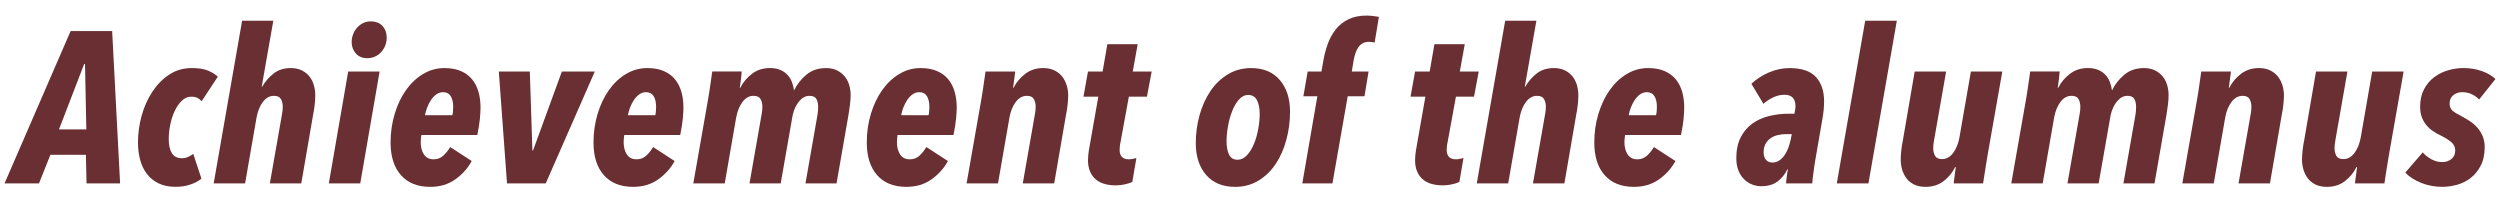 <?xml version="1.0" encoding="utf-8"?>
<!-- Generator: Adobe Illustrator 27.8.1, SVG Export Plug-In . SVG Version: 6.00 Build 0)  -->
<svg version="1.1" id="レイヤー_1" xmlns="http://www.w3.org/2000/svg" xmlns:xlink="http://www.w3.org/1999/xlink" x="0px"
	 y="0px" viewBox="0 0 247 20" style="enable-background:new 0 0 247 20;" xml:space="preserve">
<style type="text/css">
	.st0{fill:#692F32;}
	.st1{fill:none;}
</style>
<g>
	<g>
		<path class="st0" d="M8.549,18.121l-0.062-2.828H4.979l-1.127,2.828H0.449L6.977,3.069h4.104l0.785,15.052H8.549z M8.4,6.322
			H8.316l-2.488,6.463h2.701L8.4,6.322z"/>
		<path class="st0" d="M19.924,10c-0.113-0.128-0.248-0.234-0.404-0.319c-0.155-0.085-0.368-0.128-0.638-0.128
			c-0.34,0-0.648,0.135-0.925,0.406s-0.51,0.608-0.701,1.013s-0.337,0.857-0.436,1.354c-0.1,0.498-0.149,0.967-0.149,1.408
			c0,0.597,0.103,1.063,0.309,1.397c0.205,0.334,0.535,0.501,0.988,0.501c0.227,0,0.429-0.041,0.606-0.123
			c0.177-0.082,0.351-0.183,0.521-0.302l0.808,2.445c-0.298,0.241-0.666,0.436-1.105,0.584c-0.439,0.149-0.921,0.224-1.445,0.224
			c-0.652,0-1.212-0.114-1.68-0.34s-0.854-0.539-1.158-0.936c-0.306-0.396-0.528-0.861-0.67-1.393
			c-0.142-0.531-0.213-1.102-0.213-1.711c0-0.893,0.12-1.775,0.361-2.646c0.241-0.872,0.592-1.659,1.053-2.36
			c0.46-0.702,1.017-1.269,1.669-1.701c0.651-0.432,1.396-0.648,2.232-0.648c0.68,0,1.219,0.085,1.615,0.255
			s0.716,0.369,0.957,0.595L19.924,10z"/>
		<path class="st0" d="M31.148,9.405c0,0.269-0.018,0.574-0.054,0.914c-0.035,0.34-0.088,0.68-0.159,1.021l-1.169,6.782h-3.104
			l1.191-6.782c0.027-0.128,0.049-0.259,0.063-0.394c0.014-0.134,0.021-0.266,0.021-0.393c0-0.298-0.061-0.553-0.181-0.766
			c-0.121-0.212-0.352-0.319-0.691-0.319c-0.425,0-0.79,0.202-1.095,0.606s-0.514,0.925-0.627,1.562l-1.127,6.484h-3.104
			L23.92,2.049h3.083l-1.148,6.526h0.043c0.283-0.496,0.655-0.928,1.116-1.296c0.46-0.369,1.03-0.553,1.711-0.553
			c0.439,0,0.814,0.082,1.127,0.245c0.312,0.163,0.563,0.372,0.755,0.627c0.191,0.255,0.329,0.542,0.414,0.861
			S31.148,9.093,31.148,9.405z"/>
		<path class="st0" d="M35.592,18.121h-3.104l1.913-11.055h3.104L35.592,18.121z M38.207,3.707c0,0.284-0.05,0.549-0.149,0.797
			c-0.099,0.248-0.233,0.464-0.403,0.648s-0.372,0.329-0.606,0.436c-0.233,0.106-0.485,0.16-0.755,0.16
			c-0.496,0-0.879-0.16-1.147-0.479c-0.27-0.319-0.404-0.684-0.404-1.095c0-0.269,0.046-0.528,0.139-0.776
			c0.092-0.248,0.223-0.467,0.394-0.659c0.17-0.191,0.368-0.344,0.595-0.457s0.475-0.17,0.744-0.17c0.511,0,0.903,0.153,1.18,0.457
			C38.068,2.875,38.207,3.253,38.207,3.707z"/>
		<path class="st0" d="M47.477,10.616c0,0.284-0.021,0.652-0.063,1.105c-0.043,0.454-0.128,0.993-0.256,1.616H41.63
			c-0.042,0.284-0.063,0.518-0.063,0.702c0,0.497,0.106,0.904,0.318,1.223c0.213,0.319,0.532,0.479,0.957,0.479
			c0.383,0,0.705-0.124,0.968-0.372c0.262-0.248,0.485-0.528,0.669-0.84l2.126,1.382c-0.382,0.709-0.921,1.311-1.615,1.807
			c-0.694,0.496-1.523,0.744-2.487,0.744c-1.247,0-2.211-0.386-2.892-1.159s-1.021-1.846-1.021-3.221
			c0-0.992,0.135-1.935,0.404-2.827c0.269-0.893,0.641-1.676,1.116-2.35c0.475-0.673,1.038-1.204,1.689-1.594
			c0.652-0.39,1.354-0.585,2.105-0.585c0.638,0,1.183,0.1,1.637,0.298c0.453,0.199,0.821,0.471,1.105,0.818
			c0.283,0.348,0.492,0.758,0.627,1.233S47.477,10.063,47.477,10.616z M44.776,10.574c0-0.453-0.081-0.811-0.244-1.074
			c-0.163-0.262-0.415-0.393-0.755-0.393c-0.241,0-0.461,0.071-0.659,0.212c-0.198,0.142-0.372,0.323-0.521,0.542
			c-0.149,0.22-0.276,0.464-0.383,0.733c-0.106,0.27-0.181,0.531-0.224,0.787h2.7c0.028-0.085,0.05-0.213,0.063-0.383
			C44.77,10.829,44.776,10.688,44.776,10.574z"/>
		<path class="st0" d="M53.919,18.121h-3.827L49.284,7.066h3.062l0.255,7.802h0.063l2.849-7.802h3.253L53.919,18.121z"/>
		<path class="st0" d="M67.524,10.616c0,0.284-0.021,0.652-0.063,1.105c-0.043,0.454-0.128,0.993-0.256,1.616h-5.527
			c-0.042,0.284-0.063,0.518-0.063,0.702c0,0.497,0.106,0.904,0.318,1.223c0.213,0.319,0.532,0.479,0.957,0.479
			c0.383,0,0.705-0.124,0.968-0.372c0.262-0.248,0.485-0.528,0.669-0.84l2.126,1.382c-0.382,0.709-0.921,1.311-1.615,1.807
			c-0.694,0.496-1.523,0.744-2.487,0.744c-1.247,0-2.211-0.386-2.892-1.159s-1.021-1.846-1.021-3.221
			c0-0.992,0.135-1.935,0.404-2.827c0.269-0.893,0.641-1.676,1.116-2.35c0.475-0.673,1.038-1.204,1.689-1.594
			c0.652-0.39,1.354-0.585,2.105-0.585c0.638,0,1.183,0.1,1.637,0.298c0.453,0.199,0.821,0.471,1.105,0.818
			c0.283,0.348,0.492,0.758,0.627,1.233S67.524,10.063,67.524,10.616z M64.824,10.574c0-0.453-0.081-0.811-0.244-1.074
			c-0.163-0.262-0.415-0.393-0.755-0.393c-0.241,0-0.461,0.071-0.659,0.212c-0.198,0.142-0.372,0.323-0.521,0.542
			c-0.149,0.22-0.276,0.464-0.383,0.733c-0.106,0.27-0.181,0.531-0.224,0.787h2.7c0.028-0.085,0.05-0.213,0.063-0.383
			C64.817,10.829,64.824,10.688,64.824,10.574z"/>
		<path class="st0" d="M78.452,8.937c0.283-0.595,0.688-1.113,1.212-1.552c0.524-0.439,1.175-0.659,1.95-0.659
			c0.437,0,0.81,0.082,1.12,0.245c0.31,0.163,0.562,0.372,0.76,0.627c0.197,0.255,0.338,0.542,0.423,0.861
			c0.084,0.319,0.127,0.634,0.127,0.946c0,0.269-0.021,0.574-0.063,0.914c-0.043,0.34-0.092,0.68-0.148,1.021l-1.183,6.782h-3.07
			l1.19-6.782c0.043-0.255,0.063-0.518,0.063-0.787c0-0.298-0.057-0.553-0.17-0.766c-0.113-0.212-0.34-0.319-0.681-0.319
			c-0.382,0-0.723,0.177-1.02,0.532c-0.298,0.354-0.511,0.801-0.639,1.339l-1.19,6.782h-3.082l1.19-6.782
			c0.028-0.128,0.049-0.259,0.063-0.394c0.014-0.134,0.021-0.266,0.021-0.393c0-0.298-0.061-0.553-0.181-0.766
			c-0.121-0.212-0.351-0.319-0.691-0.319c-0.425,0-0.79,0.202-1.095,0.606s-0.514,0.925-0.627,1.562l-1.127,6.484h-3.104
			l1.467-8.355c0.028-0.17,0.063-0.386,0.106-0.648c0.042-0.262,0.081-0.524,0.116-0.787s0.071-0.507,0.106-0.733
			s0.061-0.404,0.074-0.532h2.913c-0.015,0.199-0.039,0.45-0.074,0.755c-0.036,0.305-0.074,0.592-0.117,0.861h0.043
			c0.283-0.553,0.673-1.017,1.169-1.393c0.496-0.375,1.084-0.563,1.765-0.563c0.396,0,0.736,0.061,1.021,0.181
			c0.283,0.121,0.521,0.284,0.712,0.489c0.191,0.206,0.337,0.439,0.436,0.702C78.339,8.359,78.409,8.639,78.452,8.937z"/>
		<path class="st0" d="M94.524,10.616c0,0.284-0.021,0.652-0.063,1.105c-0.043,0.454-0.128,0.993-0.256,1.616h-5.527
			c-0.042,0.284-0.063,0.518-0.063,0.702c0,0.497,0.106,0.904,0.318,1.223c0.213,0.319,0.532,0.479,0.957,0.479
			c0.383,0,0.705-0.124,0.968-0.372c0.262-0.248,0.485-0.528,0.669-0.84l2.126,1.382c-0.382,0.709-0.921,1.311-1.615,1.807
			c-0.694,0.496-1.523,0.744-2.487,0.744c-1.247,0-2.211-0.386-2.892-1.159s-1.021-1.846-1.021-3.221
			c0-0.992,0.135-1.935,0.404-2.827c0.269-0.893,0.641-1.676,1.116-2.35c0.475-0.673,1.038-1.204,1.689-1.594
			c0.652-0.39,1.354-0.585,2.105-0.585c0.638,0,1.183,0.1,1.637,0.298c0.453,0.199,0.821,0.471,1.105,0.818
			c0.283,0.348,0.492,0.758,0.627,1.233S94.524,10.063,94.524,10.616z M91.824,10.574c0-0.453-0.081-0.811-0.244-1.074
			c-0.163-0.262-0.415-0.393-0.755-0.393c-0.241,0-0.461,0.071-0.659,0.212c-0.198,0.142-0.372,0.323-0.521,0.542
			c-0.149,0.22-0.276,0.464-0.383,0.733c-0.106,0.27-0.181,0.531-0.224,0.787h2.7c0.028-0.085,0.05-0.213,0.063-0.383
			C91.817,10.829,91.824,10.688,91.824,10.574z"/>
		<path class="st0" d="M105.536,9.405c0,0.269-0.018,0.574-0.053,0.914c-0.036,0.34-0.089,0.68-0.16,1.021l-1.169,6.782h-3.104
			l1.19-6.782c0.028-0.128,0.049-0.259,0.063-0.394c0.014-0.134,0.021-0.266,0.021-0.393c0-0.298-0.061-0.553-0.181-0.766
			c-0.121-0.212-0.351-0.319-0.691-0.319c-0.425,0-0.79,0.202-1.095,0.606s-0.514,0.925-0.627,1.562l-1.127,6.484h-3.104
			l1.467-8.355c0.028-0.17,0.063-0.386,0.106-0.648c0.042-0.262,0.081-0.524,0.116-0.787s0.071-0.507,0.106-0.733
			s0.061-0.404,0.074-0.532h2.935c-0.029,0.199-0.061,0.45-0.096,0.755c-0.036,0.305-0.074,0.592-0.117,0.861h0.043
			c0.283-0.553,0.673-1.017,1.169-1.393c0.496-0.375,1.084-0.563,1.765-0.563c0.438,0,0.818,0.082,1.137,0.245
			c0.319,0.163,0.574,0.372,0.766,0.627c0.191,0.255,0.333,0.542,0.426,0.861C105.49,8.777,105.536,9.093,105.536,9.405z"/>
		<path class="st0" d="M113.317,9.553h-1.786l-0.829,4.528c-0.028,0.114-0.05,0.241-0.063,0.383
			c-0.015,0.142-0.021,0.255-0.021,0.34c0,0.624,0.305,0.936,0.914,0.936c0.113,0,0.241-0.014,0.383-0.043
			c0.142-0.028,0.263-0.056,0.361-0.085l-0.403,2.36c-0.199,0.1-0.45,0.181-0.755,0.245c-0.306,0.064-0.592,0.096-0.861,0.096
			c-0.922,0-1.612-0.22-2.073-0.659c-0.46-0.439-0.69-1.049-0.69-1.828c0-0.128,0.007-0.276,0.021-0.447
			c0.014-0.17,0.035-0.34,0.063-0.51l0.936-5.315h-1.467l0.446-2.487h1.445l0.468-2.7h2.998l-0.489,2.7h1.871L113.317,9.553z"/>
		<path class="st0" d="M127.454,11.021c0,0.964-0.12,1.892-0.361,2.785c-0.241,0.893-0.588,1.684-1.041,2.371
			c-0.454,0.688-1.021,1.24-1.701,1.658s-1.453,0.627-2.317,0.627c-1.233,0-2.189-0.394-2.87-1.18s-1.021-1.832-1.021-3.136
			c0-0.949,0.124-1.871,0.372-2.764c0.248-0.893,0.606-1.687,1.073-2.381c0.468-0.694,1.042-1.247,1.723-1.658
			c0.68-0.411,1.445-0.617,2.296-0.617c1.219,0,2.165,0.394,2.838,1.18S127.454,9.731,127.454,11.021z M124.457,11.275
			c0-0.567-0.089-1.024-0.266-1.371c-0.178-0.347-0.465-0.521-0.861-0.521c-0.354,0-0.666,0.156-0.936,0.468
			c-0.27,0.312-0.492,0.698-0.67,1.159c-0.177,0.46-0.312,0.957-0.403,1.488c-0.093,0.531-0.139,1.01-0.139,1.435
			c0,0.553,0.082,0.999,0.245,1.339c0.162,0.34,0.442,0.51,0.839,0.51c0.354,0,0.67-0.152,0.946-0.458
			c0.276-0.304,0.507-0.684,0.691-1.137c0.184-0.454,0.322-0.942,0.414-1.467C124.411,12.197,124.457,11.715,124.457,11.275z"/>
		<path class="st0" d="M135.811,4.217c-0.071-0.028-0.156-0.05-0.256-0.064c-0.099-0.014-0.205-0.021-0.318-0.021
			c-0.241,0-0.45,0.053-0.627,0.159c-0.178,0.106-0.323,0.248-0.437,0.425s-0.205,0.379-0.276,0.606s-0.127,0.46-0.17,0.702
			l-0.17,1.042h1.658l-0.404,2.445h-1.658l-1.509,8.61h-2.977l1.488-8.61h-1.382l0.425-2.445h1.36l0.191-1.084
			c0.1-0.581,0.248-1.141,0.446-1.68c0.199-0.539,0.465-1.013,0.798-1.424s0.747-0.737,1.243-0.978
			c0.496-0.241,1.092-0.361,1.786-0.361c0.198,0,0.411,0.014,0.638,0.042s0.418,0.057,0.574,0.085L135.811,4.217z"/>
		<path class="st0" d="M145.632,9.553h-1.786l-0.829,4.528c-0.028,0.114-0.05,0.241-0.063,0.383
			c-0.015,0.142-0.021,0.255-0.021,0.34c0,0.624,0.305,0.936,0.914,0.936c0.113,0,0.241-0.014,0.383-0.043
			c0.142-0.028,0.263-0.056,0.361-0.085l-0.403,2.36c-0.199,0.1-0.45,0.181-0.755,0.245c-0.306,0.064-0.592,0.096-0.861,0.096
			c-0.922,0-1.612-0.22-2.073-0.659c-0.46-0.439-0.69-1.049-0.69-1.828c0-0.128,0.007-0.276,0.021-0.447
			c0.014-0.17,0.035-0.34,0.063-0.51l0.936-5.315h-1.467l0.446-2.487h1.445l0.468-2.7h2.998l-0.489,2.7h1.871L145.632,9.553z"/>
		<path class="st0" d="M155.942,9.405c0,0.269-0.018,0.574-0.054,0.914c-0.035,0.34-0.088,0.68-0.159,1.021l-1.169,6.782h-3.104
			l1.191-6.782c0.027-0.128,0.049-0.259,0.063-0.394c0.014-0.134,0.021-0.266,0.021-0.393c0-0.298-0.061-0.553-0.181-0.766
			c-0.121-0.212-0.352-0.319-0.691-0.319c-0.425,0-0.79,0.202-1.095,0.606s-0.514,0.925-0.627,1.562l-1.127,6.484h-3.104
			l2.807-16.072h3.083l-1.148,6.526h0.043c0.283-0.496,0.655-0.928,1.116-1.296c0.46-0.369,1.03-0.553,1.711-0.553
			c0.439,0,0.814,0.082,1.127,0.245c0.312,0.163,0.563,0.372,0.755,0.627c0.191,0.255,0.329,0.542,0.414,0.861
			S155.942,9.093,155.942,9.405z"/>
		<path class="st0" d="M166.402,10.616c0,0.284-0.021,0.652-0.063,1.105c-0.043,0.454-0.128,0.993-0.256,1.616h-5.527
			c-0.042,0.284-0.063,0.518-0.063,0.702c0,0.497,0.106,0.904,0.318,1.223c0.213,0.319,0.532,0.479,0.957,0.479
			c0.383,0,0.705-0.124,0.968-0.372c0.262-0.248,0.485-0.528,0.669-0.84l2.126,1.382c-0.382,0.709-0.921,1.311-1.615,1.807
			c-0.694,0.496-1.523,0.744-2.487,0.744c-1.247,0-2.211-0.386-2.892-1.159s-1.021-1.846-1.021-3.221
			c0-0.992,0.135-1.935,0.404-2.827c0.269-0.893,0.641-1.676,1.116-2.35c0.475-0.673,1.038-1.204,1.689-1.594
			c0.652-0.39,1.354-0.585,2.105-0.585c0.638,0,1.183,0.1,1.637,0.298c0.453,0.199,0.821,0.471,1.105,0.818
			c0.283,0.348,0.492,0.758,0.627,1.233S166.402,10.063,166.402,10.616z M163.702,10.574c0-0.453-0.081-0.811-0.244-1.074
			c-0.163-0.262-0.415-0.393-0.755-0.393c-0.241,0-0.461,0.071-0.659,0.212c-0.198,0.142-0.372,0.323-0.521,0.542
			c-0.149,0.22-0.276,0.464-0.383,0.733c-0.106,0.27-0.181,0.531-0.224,0.787h2.7c0.028-0.085,0.05-0.213,0.063-0.383
			C163.695,10.829,163.702,10.688,163.702,10.574z"/>
		<path class="st0" d="M180.221,10.021c0,0.567-0.064,1.19-0.191,1.871l-0.702,4.061c-0.028,0.156-0.057,0.34-0.085,0.553
			s-0.057,0.422-0.085,0.627c-0.028,0.206-0.053,0.401-0.074,0.585s-0.032,0.319-0.032,0.404h-2.594
			c0.015-0.17,0.039-0.396,0.075-0.68c0.035-0.284,0.074-0.518,0.116-0.702h-0.063c-0.241,0.496-0.567,0.896-0.978,1.201
			c-0.412,0.305-0.95,0.457-1.616,0.457c-0.298,0-0.592-0.057-0.882-0.17c-0.291-0.113-0.553-0.284-0.787-0.51
			c-0.233-0.227-0.422-0.514-0.563-0.861c-0.142-0.347-0.213-0.754-0.213-1.222c0-0.808,0.142-1.492,0.426-2.052
			c0.283-0.56,0.662-1.013,1.138-1.36c0.475-0.347,1.027-0.599,1.658-0.755c0.63-0.156,1.293-0.234,1.987-0.234h0.531
			c0.071-0.326,0.106-0.567,0.106-0.723c0-0.766-0.361-1.148-1.084-1.148c-0.397,0-0.776,0.089-1.138,0.266
			s-0.677,0.386-0.945,0.627l-1.191-1.977c0.496-0.468,1.077-0.843,1.744-1.127c0.666-0.283,1.339-0.425,2.02-0.425
			c1.204,0,2.076,0.294,2.614,0.882C179.951,8.196,180.221,9,180.221,10.021z M176.457,13.252c-0.283,0-0.56,0.032-0.829,0.096
			c-0.27,0.064-0.507,0.17-0.712,0.319c-0.206,0.149-0.369,0.337-0.489,0.563c-0.12,0.227-0.181,0.497-0.181,0.808
			c0,0.34,0.082,0.595,0.245,0.765c0.162,0.17,0.364,0.255,0.605,0.255c0.255,0,0.485-0.067,0.691-0.202
			c0.205-0.135,0.382-0.312,0.531-0.532c0.148-0.219,0.272-0.464,0.372-0.733c0.099-0.269,0.177-0.538,0.233-0.808l0.106-0.532
			H176.457z"/>
		<path class="st0" d="M184.601,18.121h-3.126l2.807-16.072h3.125L184.601,18.121z"/>
		<path class="st0" d="M196.357,15.421c-0.028,0.185-0.063,0.404-0.106,0.659c-0.042,0.255-0.085,0.518-0.127,0.787
			c-0.043,0.27-0.082,0.518-0.117,0.744c-0.035,0.227-0.061,0.397-0.074,0.51h-2.913c0.028-0.198,0.061-0.446,0.096-0.744
			c0.035-0.297,0.074-0.588,0.117-0.872h-0.063c-0.284,0.567-0.67,1.035-1.159,1.403c-0.489,0.368-1.073,0.553-1.754,0.553
			c-0.454,0-0.836-0.078-1.147-0.234c-0.312-0.156-0.563-0.361-0.755-0.617c-0.191-0.255-0.333-0.542-0.426-0.861
			c-0.092-0.319-0.138-0.641-0.138-0.967c0-0.269,0.018-0.571,0.053-0.904s0.089-0.669,0.16-1.01l1.169-6.803h3.104l-1.19,6.782
			c-0.028,0.142-0.05,0.28-0.063,0.415c-0.015,0.135-0.021,0.259-0.021,0.372c0,0.298,0.061,0.553,0.181,0.766
			c0.12,0.212,0.351,0.319,0.691,0.319c0.425,0,0.79-0.202,1.095-0.606s0.514-0.925,0.627-1.562l1.127-6.484h3.104L196.357,15.421z"
			/>
		<path class="st0" d="M208.666,8.937c0.283-0.595,0.688-1.113,1.212-1.552c0.524-0.439,1.175-0.659,1.95-0.659
			c0.437,0,0.81,0.082,1.12,0.245c0.31,0.163,0.562,0.372,0.76,0.627c0.197,0.255,0.338,0.542,0.423,0.861
			c0.084,0.319,0.127,0.634,0.127,0.946c0,0.269-0.021,0.574-0.063,0.914c-0.043,0.34-0.092,0.68-0.148,1.021l-1.183,6.782h-3.07
			l1.19-6.782c0.043-0.255,0.063-0.518,0.063-0.787c0-0.298-0.057-0.553-0.17-0.766c-0.113-0.212-0.34-0.319-0.681-0.319
			c-0.382,0-0.723,0.177-1.02,0.532c-0.298,0.354-0.511,0.801-0.639,1.339l-1.19,6.782h-3.082l1.19-6.782
			c0.028-0.128,0.049-0.259,0.063-0.394c0.014-0.134,0.021-0.266,0.021-0.393c0-0.298-0.061-0.553-0.181-0.766
			c-0.121-0.212-0.351-0.319-0.691-0.319c-0.425,0-0.79,0.202-1.095,0.606s-0.514,0.925-0.627,1.562l-1.127,6.484h-3.104
			l1.467-8.355c0.028-0.17,0.063-0.386,0.106-0.648c0.042-0.262,0.081-0.524,0.116-0.787s0.071-0.507,0.106-0.733
			s0.061-0.404,0.074-0.532h2.913c-0.015,0.199-0.039,0.45-0.074,0.755c-0.036,0.305-0.074,0.592-0.117,0.861h0.043
			c0.283-0.553,0.673-1.017,1.169-1.393c0.496-0.375,1.084-0.563,1.765-0.563c0.396,0,0.736,0.061,1.021,0.181
			c0.283,0.121,0.521,0.284,0.712,0.489c0.191,0.206,0.337,0.439,0.436,0.702C208.553,8.359,208.623,8.639,208.666,8.937z"/>
		<path class="st0" d="M225.652,9.405c0,0.269-0.018,0.574-0.053,0.914c-0.036,0.34-0.089,0.68-0.16,1.021l-1.169,6.782h-3.104
			l1.19-6.782c0.028-0.128,0.049-0.259,0.063-0.394c0.014-0.134,0.021-0.266,0.021-0.393c0-0.298-0.061-0.553-0.181-0.766
			c-0.121-0.212-0.351-0.319-0.691-0.319c-0.425,0-0.79,0.202-1.095,0.606s-0.514,0.925-0.627,1.562l-1.127,6.484h-3.104
			l1.467-8.355c0.028-0.17,0.063-0.386,0.106-0.648c0.042-0.262,0.081-0.524,0.116-0.787s0.071-0.507,0.106-0.733
			s0.061-0.404,0.074-0.532h2.935c-0.029,0.199-0.061,0.45-0.096,0.755c-0.036,0.305-0.074,0.592-0.117,0.861h0.043
			c0.283-0.553,0.673-1.017,1.169-1.393c0.496-0.375,1.084-0.563,1.765-0.563c0.438,0,0.818,0.082,1.137,0.245
			c0.319,0.163,0.574,0.372,0.766,0.627c0.191,0.255,0.333,0.542,0.426,0.861C225.606,8.777,225.652,9.093,225.652,9.405z"/>
		<path class="st0" d="M236.006,15.421c-0.028,0.185-0.063,0.404-0.106,0.659c-0.042,0.255-0.085,0.518-0.127,0.787
			c-0.043,0.27-0.082,0.518-0.117,0.744c-0.035,0.227-0.061,0.397-0.074,0.51h-2.913c0.028-0.198,0.061-0.446,0.096-0.744
			c0.035-0.297,0.074-0.588,0.117-0.872h-0.063c-0.284,0.567-0.67,1.035-1.159,1.403c-0.489,0.368-1.073,0.553-1.754,0.553
			c-0.454,0-0.836-0.078-1.147-0.234c-0.312-0.156-0.563-0.361-0.755-0.617c-0.191-0.255-0.333-0.542-0.426-0.861
			c-0.092-0.319-0.138-0.641-0.138-0.967c0-0.269,0.018-0.571,0.053-0.904s0.089-0.669,0.16-1.01l1.169-6.803h3.104l-1.19,6.782
			c-0.028,0.142-0.05,0.28-0.063,0.415c-0.015,0.135-0.021,0.259-0.021,0.372c0,0.298,0.061,0.553,0.181,0.766
			c0.12,0.212,0.351,0.319,0.691,0.319c0.425,0,0.79-0.202,1.095-0.606s0.514-0.925,0.627-1.562l1.127-6.484h3.104L236.006,15.421z"
			/>
		<path class="st0" d="M244.936,9.83c-0.199-0.212-0.439-0.386-0.724-0.521c-0.283-0.135-0.603-0.202-0.956-0.202
			c-0.326,0-0.613,0.096-0.861,0.287s-0.372,0.471-0.372,0.84c0,0.297,0.092,0.528,0.274,0.691c0.184,0.163,0.5,0.358,0.951,0.584
			c0.296,0.156,0.577,0.326,0.845,0.51c0.268,0.185,0.504,0.397,0.708,0.638c0.204,0.241,0.37,0.518,0.497,0.829
			c0.127,0.312,0.19,0.659,0.19,1.042c0,0.723-0.132,1.336-0.394,1.839c-0.263,0.503-0.596,0.911-0.999,1.222
			c-0.404,0.312-0.854,0.535-1.351,0.67s-0.978,0.202-1.445,0.202c-0.723,0-1.41-0.128-2.062-0.383
			c-0.652-0.255-1.184-0.595-1.595-1.021l1.723-1.999c0.255,0.284,0.549,0.514,0.882,0.691c0.333,0.178,0.684,0.266,1.053,0.266
			c0.34,0,0.638-0.099,0.893-0.298c0.255-0.198,0.383-0.481,0.383-0.851c0-0.326-0.128-0.599-0.383-0.818s-0.609-0.443-1.062-0.669
			c-0.284-0.128-0.546-0.276-0.787-0.447c-0.241-0.17-0.453-0.368-0.638-0.595c-0.185-0.227-0.329-0.485-0.436-0.776
			s-0.159-0.627-0.159-1.01c0-0.681,0.132-1.265,0.396-1.754c0.264-0.489,0.604-0.886,1.018-1.191
			c0.414-0.304,0.874-0.528,1.379-0.669s0.999-0.213,1.48-0.213c0.652,0,1.258,0.1,1.818,0.298c0.56,0.199,1.01,0.461,1.35,0.787
			L244.936,9.83z"/>
	</g>
</g>
<rect class="st1" width="247" height="20"/>
</svg>
